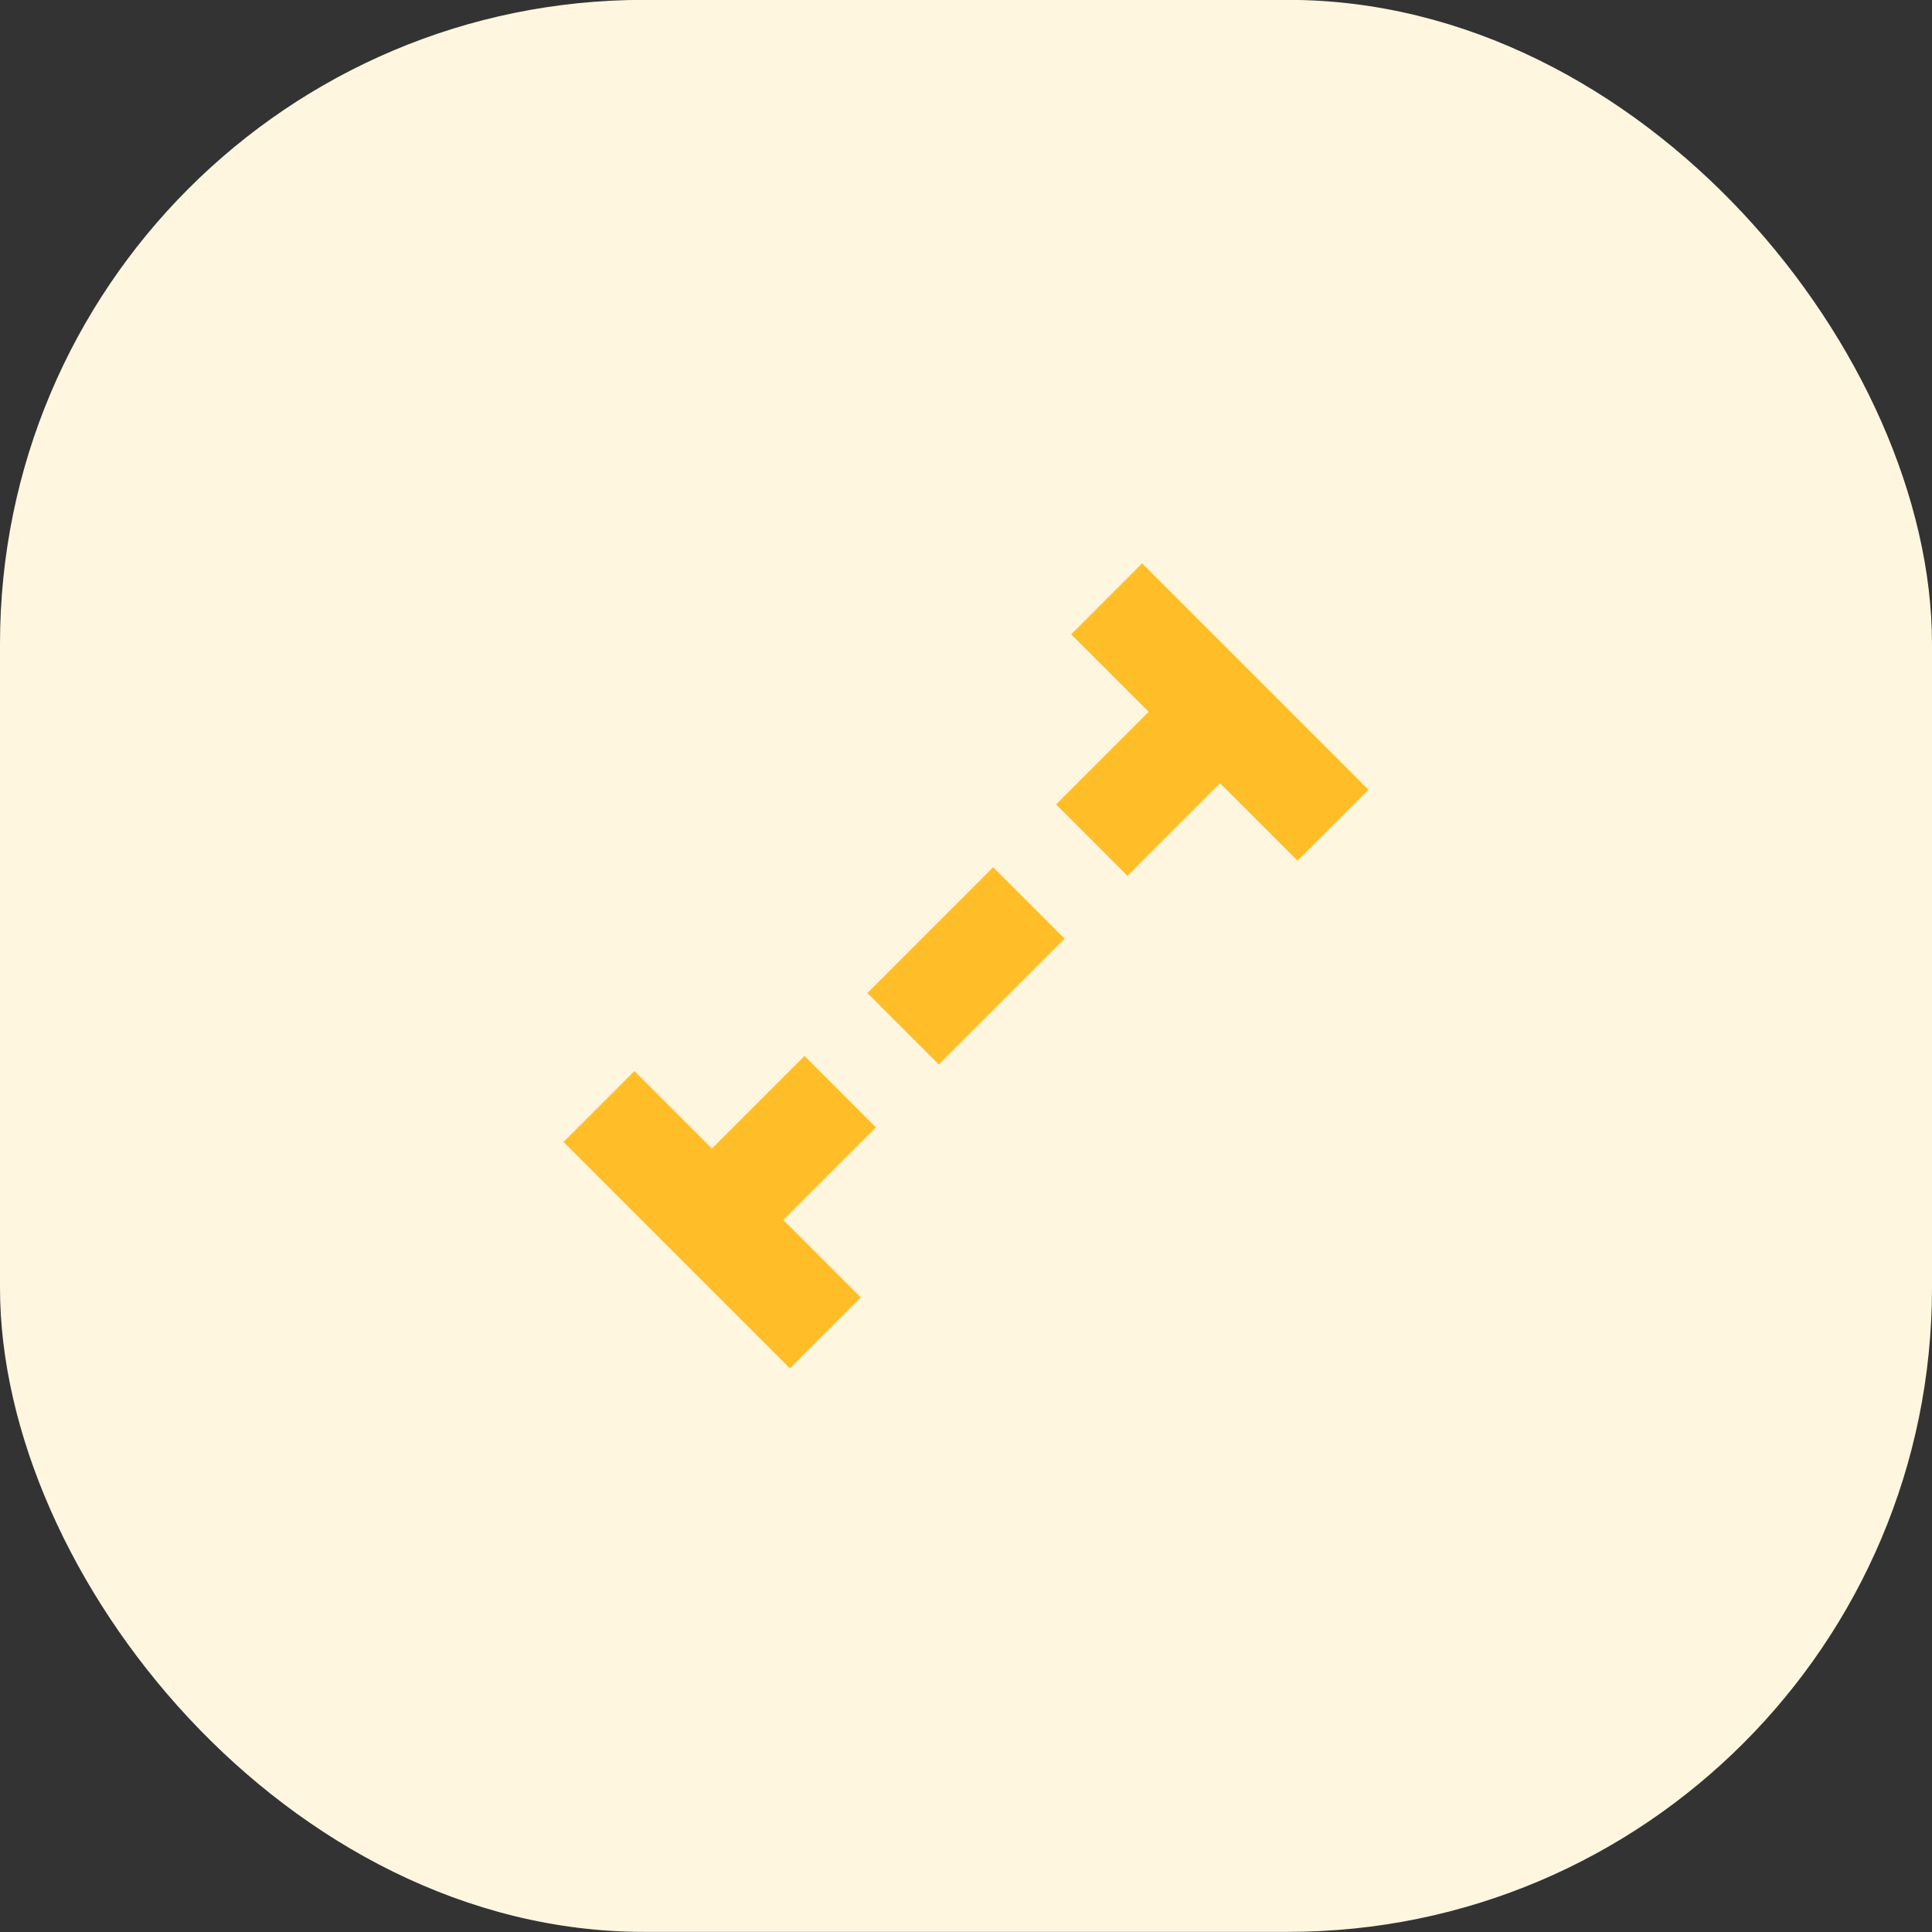<?xml version="1.0" encoding="utf-8"?>
<svg xmlns="http://www.w3.org/2000/svg" width="48" height="48" viewBox="0 0 48 48" fill="none">
<rect x="0" y="0" width="48" height="48" fill="#333333" stroke="none"/>
<rect y="-0.003" width="48" height="48" rx="16" fill="#FFF6E0"/>
<g clip-path="url(#clip0_1545_758)">
<path d="M21.762 28.01L19.462 30.31L21.387 32.235L19.625 33.997L14 28.372L15.762 26.61L17.688 28.535L19.988 26.235L21.762 28.01ZM28.375 13.997L26.613 15.76L28.538 17.685L26.238 19.985L28.012 21.76L30.312 19.46L32.237 21.385L34 19.622L28.375 13.997ZM21.55 24.672L23.325 26.447L26.45 23.322L24.675 21.547L21.55 24.672Z" fill="#FFBE28"/>
</g>
<defs>
<clipPath id="clip0_1545_758">
<rect width="20" height="20" fill="white" transform="translate(14 13.997)"/>
</clipPath>
</defs>
</svg>
